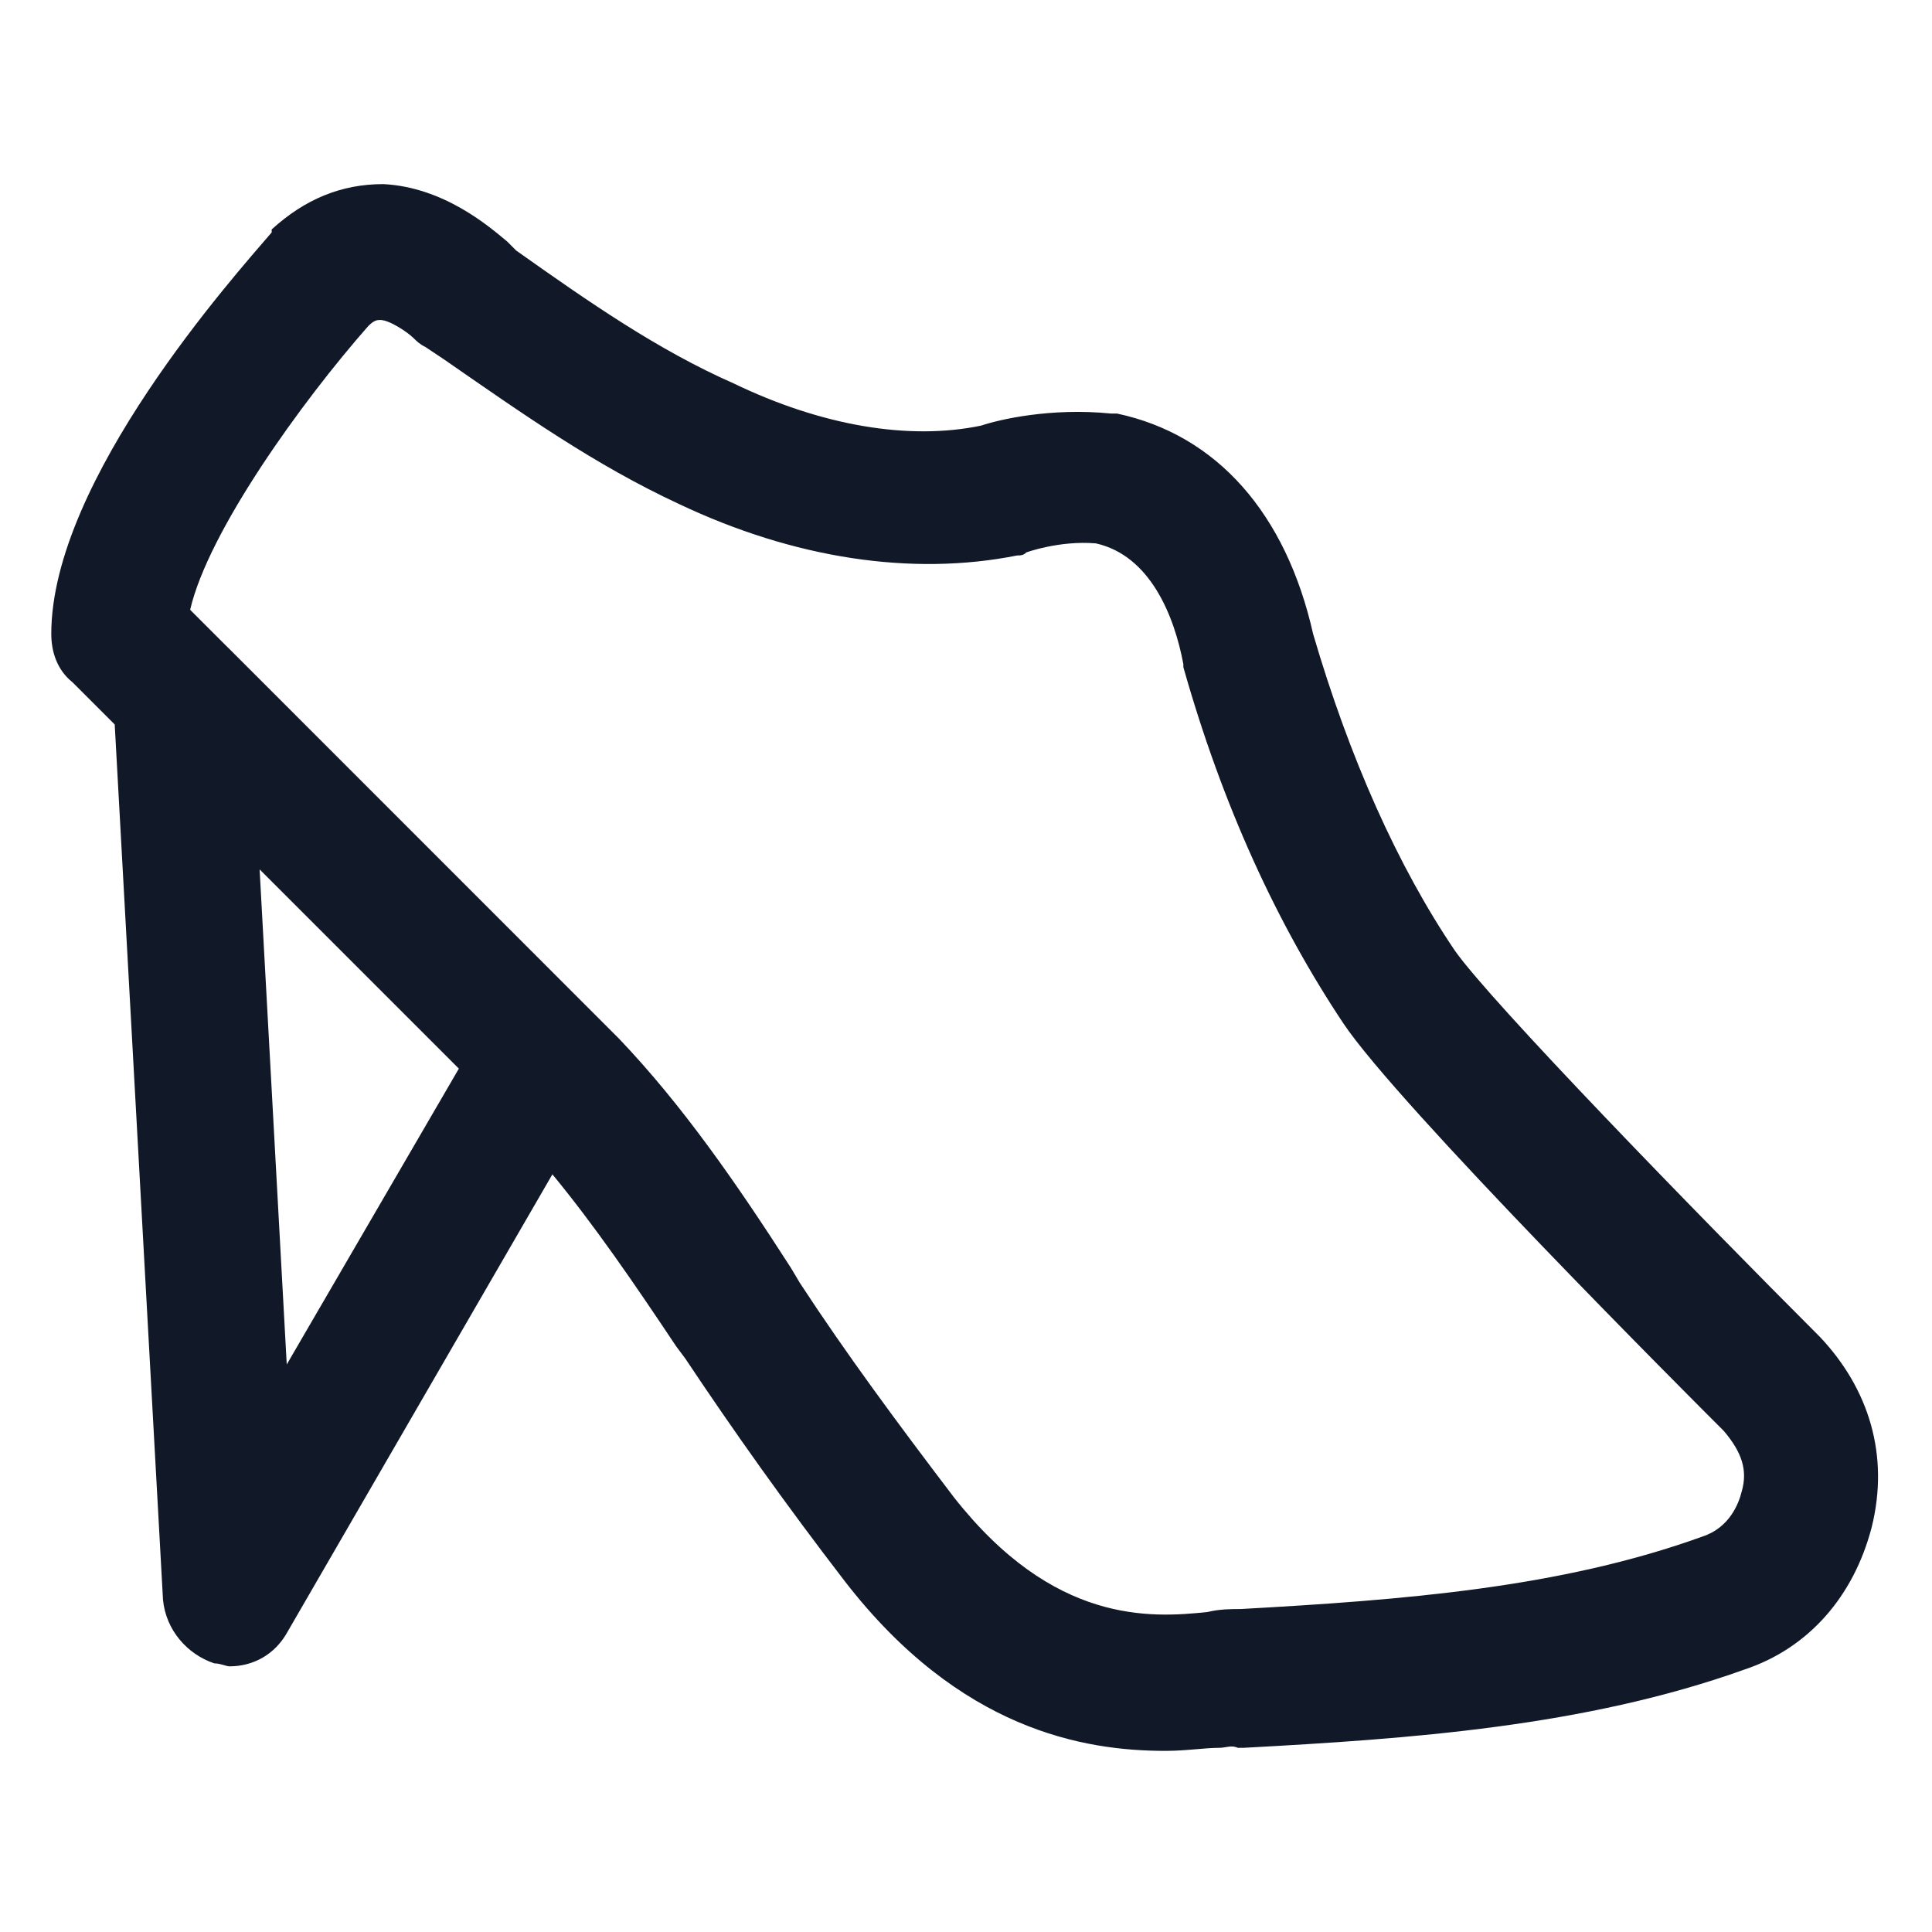 <svg xmlns="http://www.w3.org/2000/svg" width="24" height="24" viewBox="0 0 24 24" fill="none"><path d="M22.613 16.613C21.038 15.037 18.525 12.45 18.075 11.812C17.363 10.762 16.762 9.412 16.312 7.875C15.975 6.375 15.113 5.4 13.875 5.137C13.838 5.137 13.838 5.137 13.8 5.137C13.05 5.062 12.412 5.212 12.188 5.287C11.287 5.475 10.2 5.287 9.112 4.762C8.175 4.35 7.312 3.75 6.412 3.112L6.3 3C6.075 2.812 5.512 2.325 4.762 2.287C4.237 2.287 3.787 2.475 3.375 2.85C3.375 2.887 3.375 2.887 3.375 2.887C2.925 3.412 0.637 5.962 0.637 7.875C0.637 8.1 0.712 8.325 0.9 8.475L1.425 9L2.025 19.875C2.062 20.25 2.325 20.55 2.662 20.663C2.737 20.663 2.812 20.7 2.85 20.7C3.15 20.7 3.412 20.55 3.562 20.288L6.862 14.588C7.387 15.225 7.875 15.938 8.4 16.725L8.512 16.875C9.112 17.775 9.75 18.675 10.5 19.65C11.925 21.488 13.463 21.75 14.475 21.75C14.738 21.75 14.963 21.712 15.15 21.712C15.225 21.712 15.3 21.675 15.375 21.712C15.412 21.712 15.412 21.712 15.45 21.712C17.512 21.6 19.688 21.45 21.675 20.738C22.462 20.475 23.025 19.837 23.25 18.975C23.475 18.075 23.212 17.25 22.613 16.613ZM3.562 16.95L3.225 10.8L5.7 13.275L3.562 16.95ZM21.637 18.525C21.6 18.675 21.488 18.975 21.15 19.087C19.387 19.725 17.438 19.875 15.412 19.988C15.3 19.988 15.15 19.988 15 20.025C14.287 20.1 13.088 20.175 11.85 18.6C11.137 17.663 10.5 16.8 9.937 15.938L9.825 15.75C9.15 14.7 8.475 13.725 7.687 12.9L2.85 8.062C2.85 8.062 2.85 8.062 2.812 8.025L2.362 7.575C2.587 6.6 3.75 4.987 4.575 4.05C4.65 3.975 4.687 3.975 4.725 3.975C4.837 3.975 5.062 4.125 5.137 4.2C5.175 4.237 5.212 4.275 5.287 4.312L5.512 4.462C6.487 5.137 7.387 5.775 8.437 6.262C9.862 6.937 11.325 7.162 12.637 6.9C12.675 6.9 12.713 6.9 12.75 6.862C12.75 6.862 13.162 6.712 13.613 6.75C14.287 6.9 14.588 7.65 14.7 8.25V8.287C15.188 10.012 15.863 11.475 16.688 12.713C17.363 13.725 21 17.363 21.413 17.775C21.637 18.038 21.712 18.262 21.637 18.525Z" fill="#111928"></path></svg>